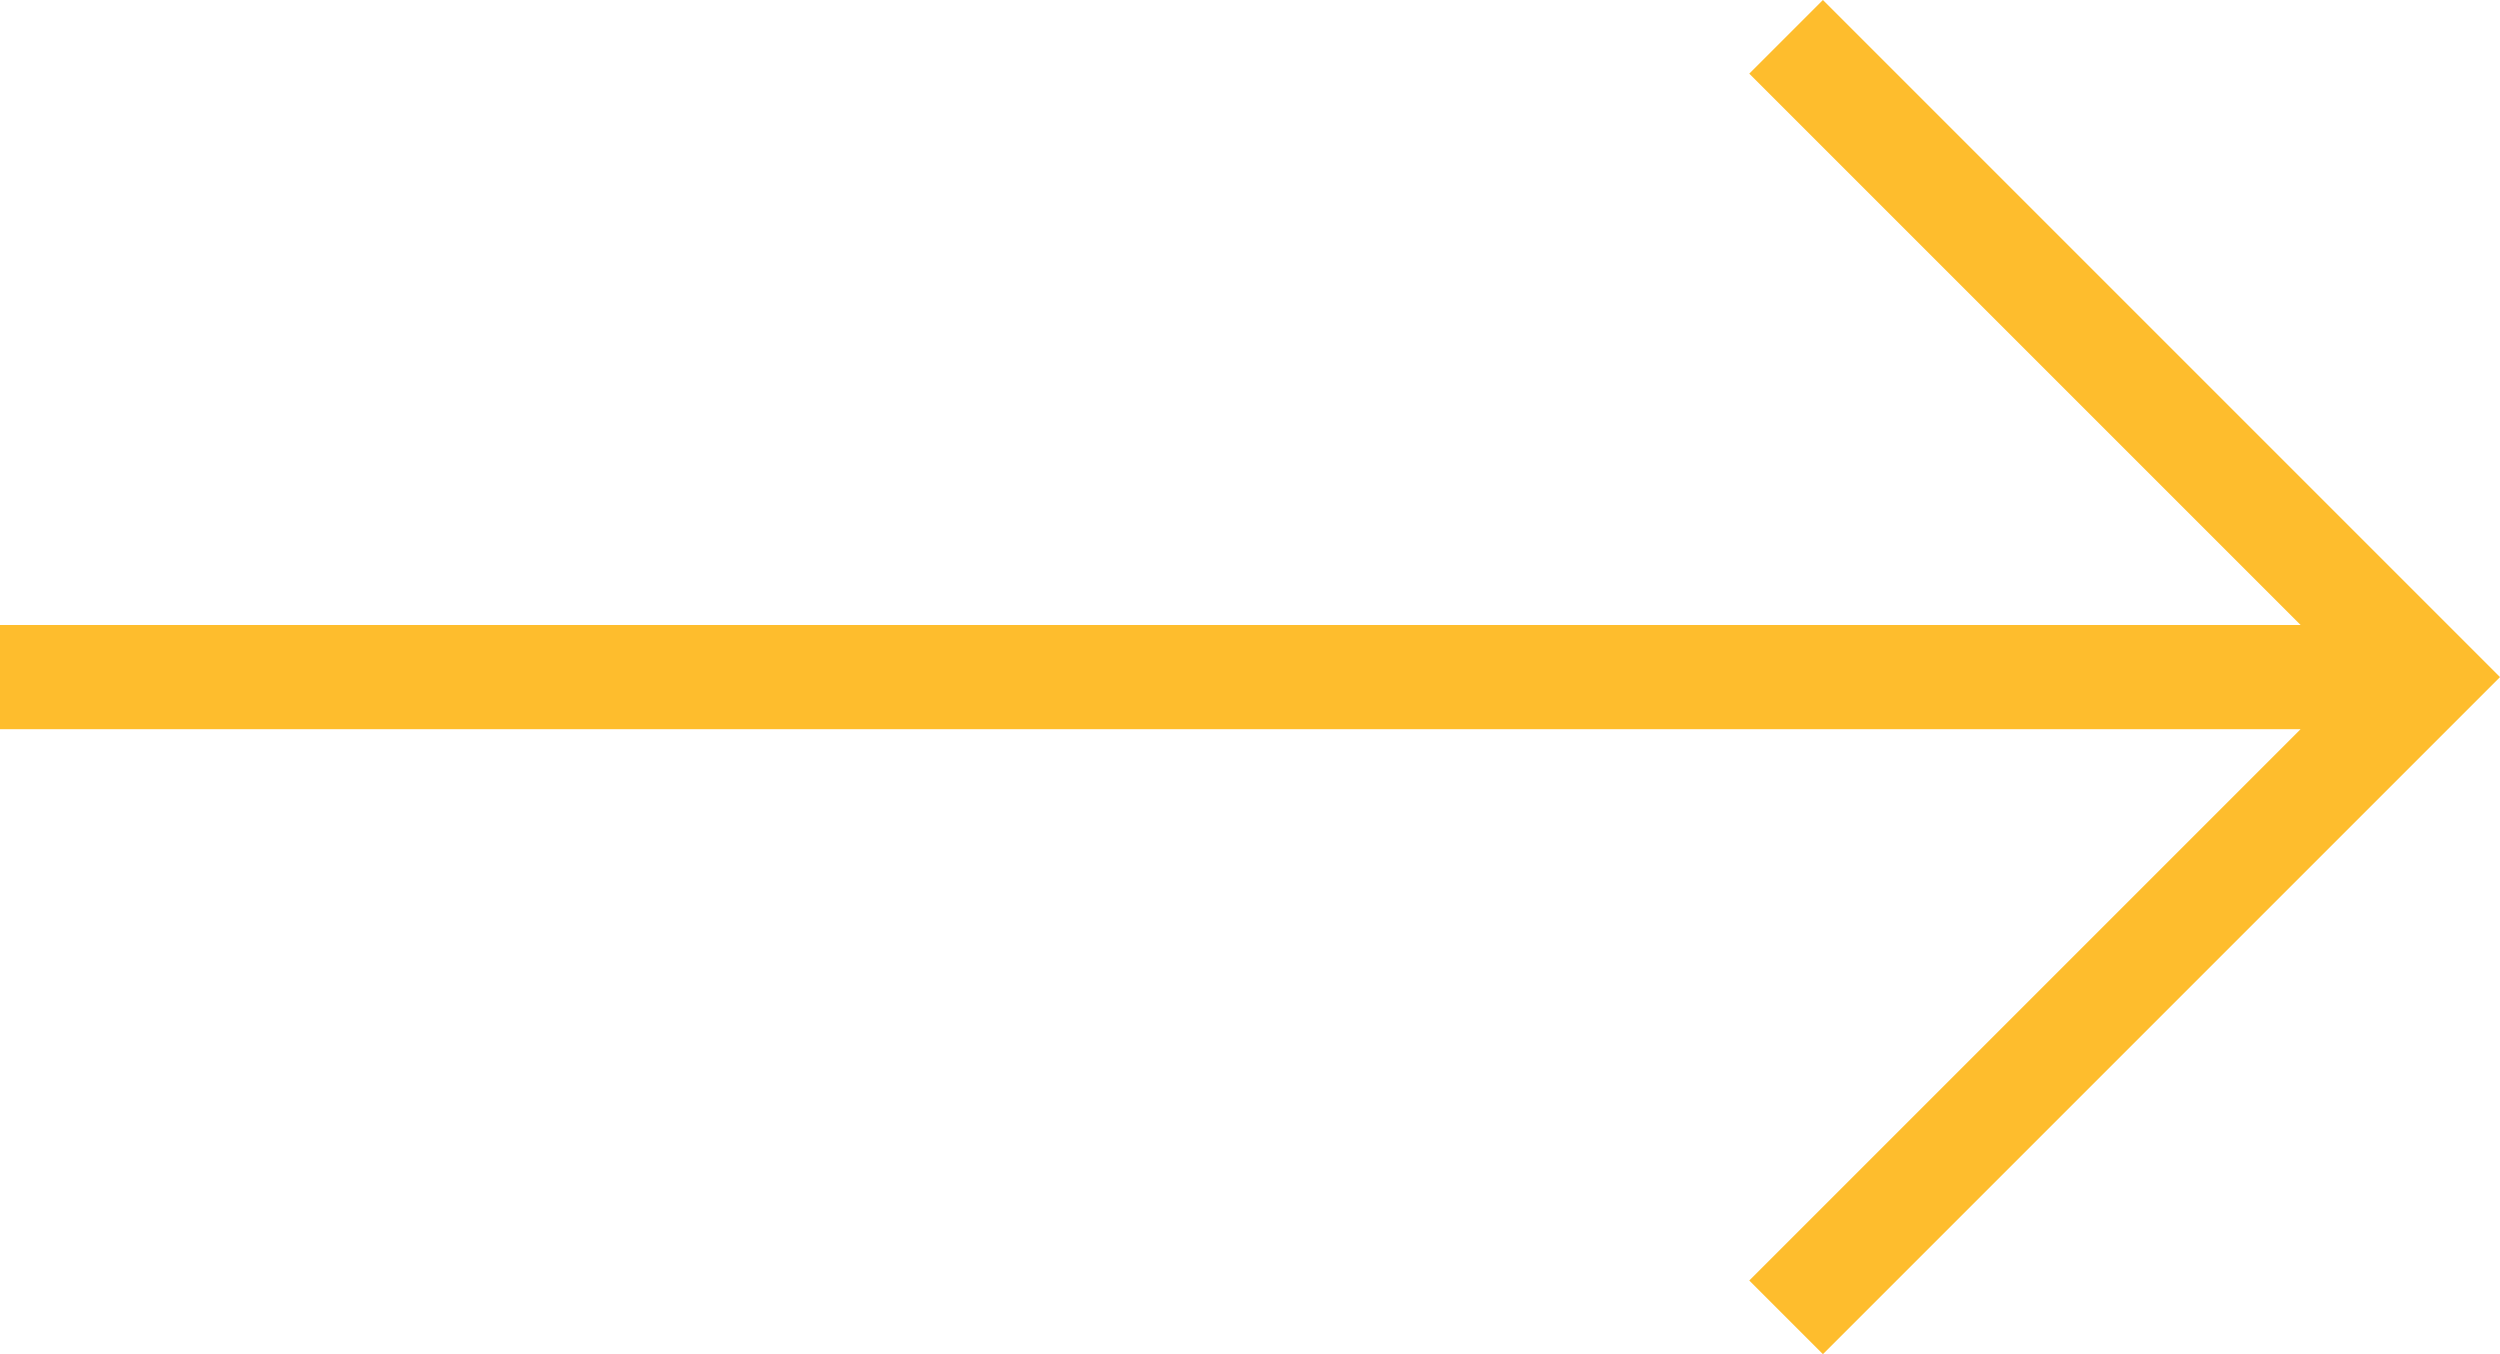 <?xml version="1.0" encoding="UTF-8"?> <svg xmlns="http://www.w3.org/2000/svg" width="240" height="130" viewBox="0 0 240 130" fill="none"> <path d="M175 130L240 65L175 0L167.93 7.07L220.86 60L0 60V70L220.86 70L167.93 122.93L175 130Z" fill="#FEBD2D"></path> </svg> 
